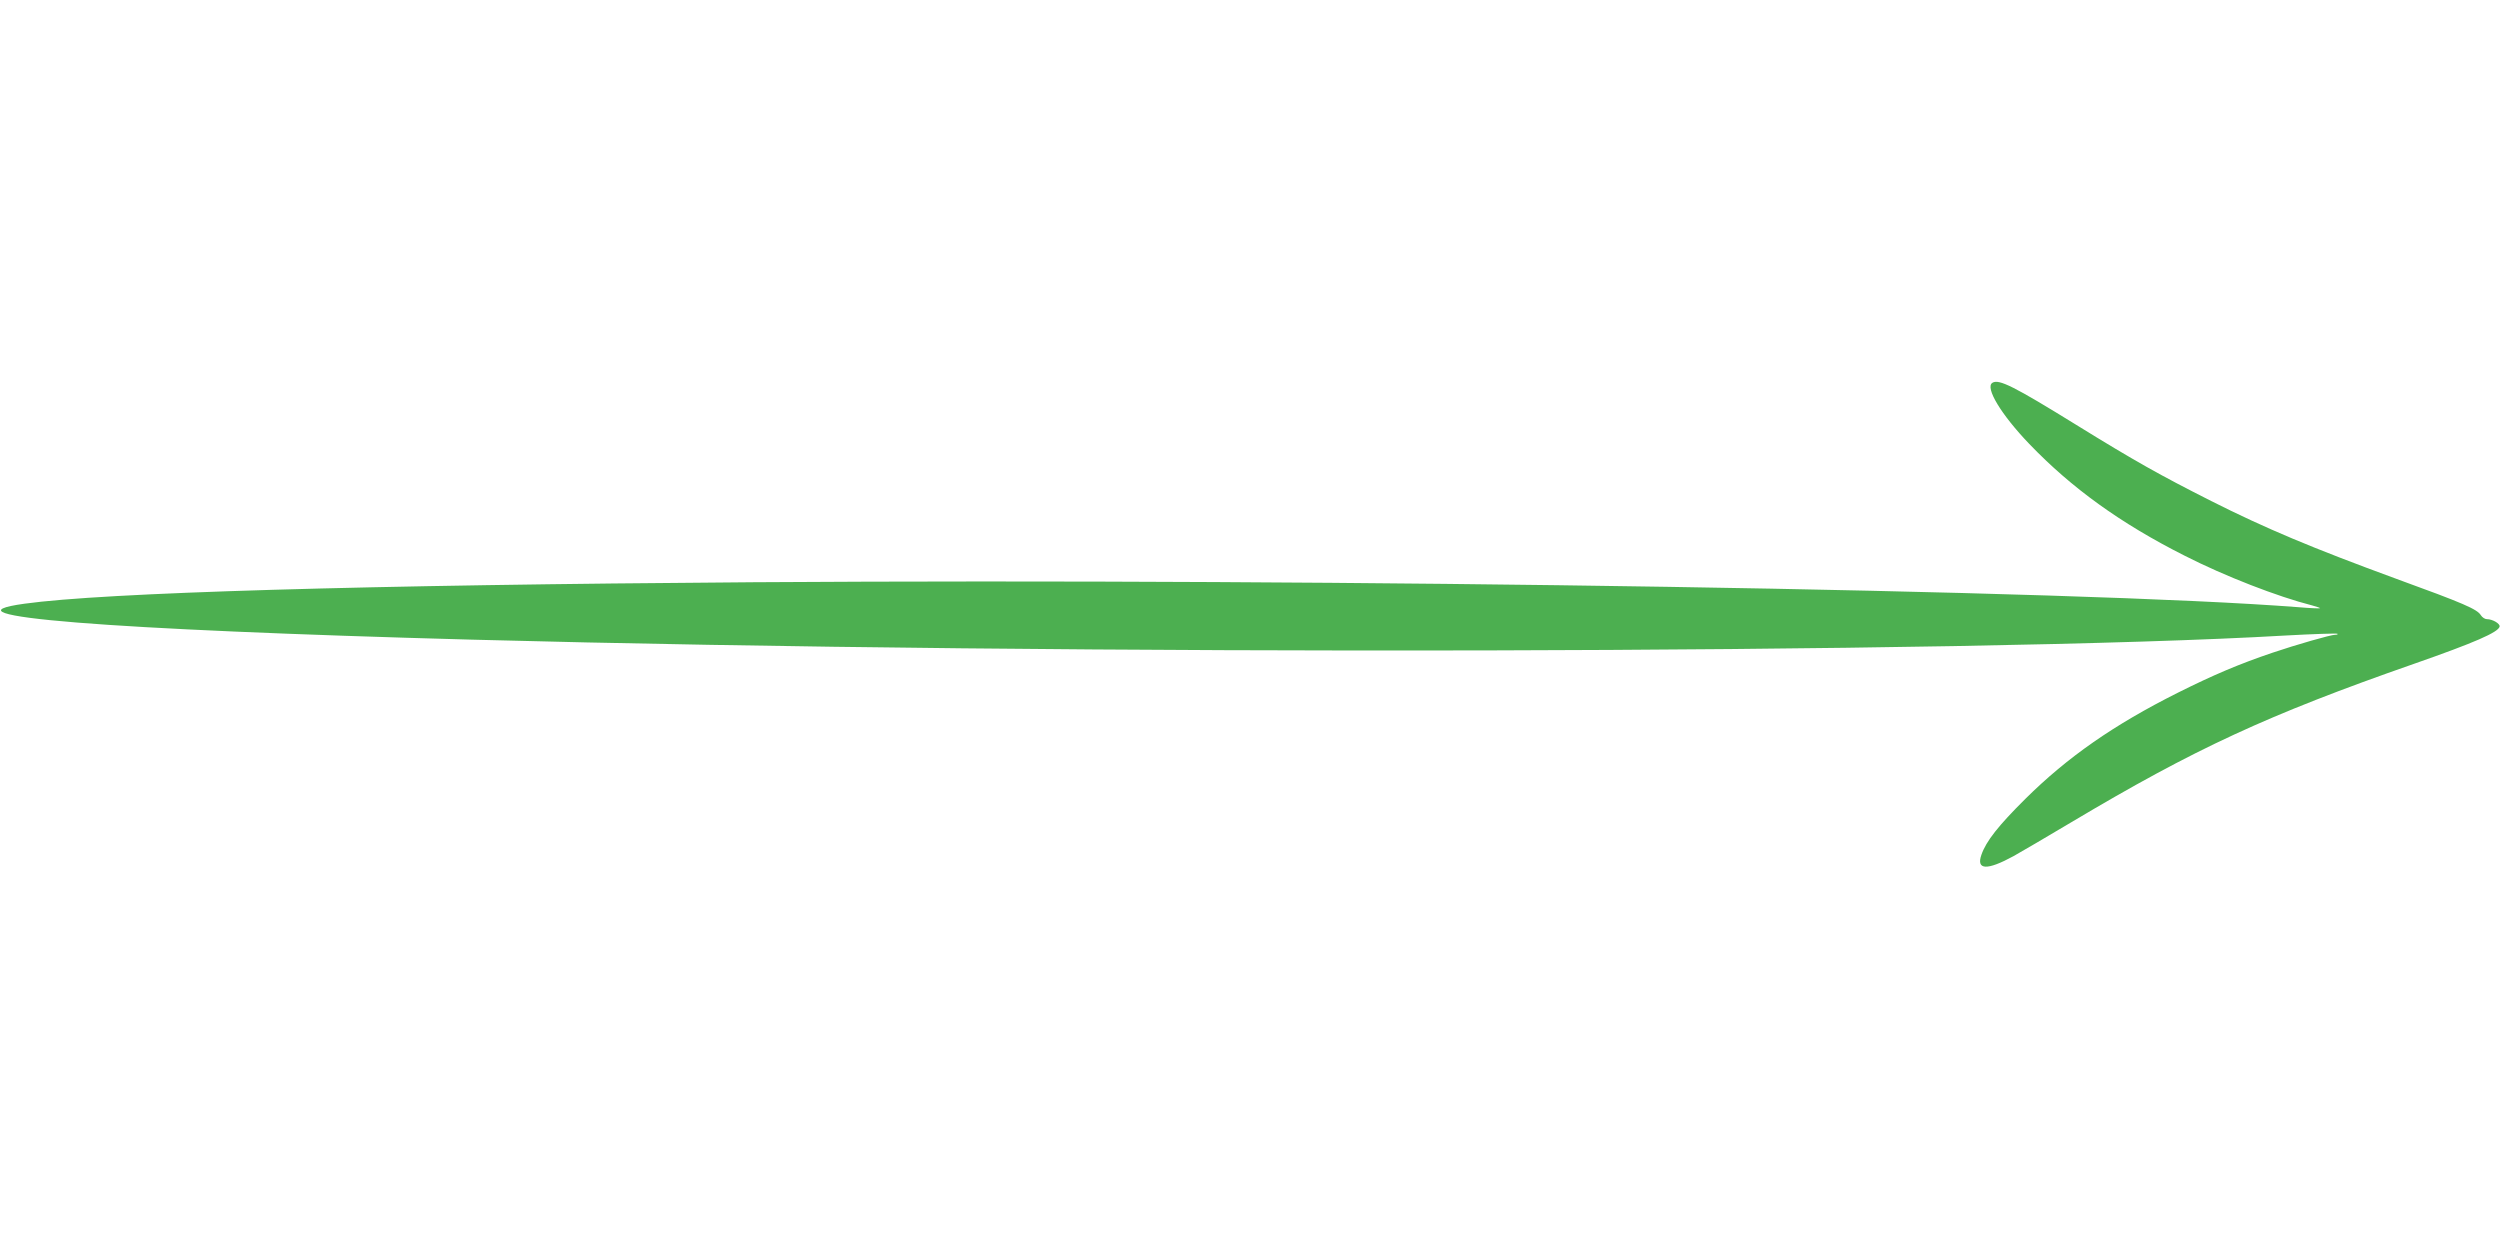 <?xml version="1.0" standalone="no"?>
<!DOCTYPE svg PUBLIC "-//W3C//DTD SVG 20010904//EN"
 "http://www.w3.org/TR/2001/REC-SVG-20010904/DTD/svg10.dtd">
<svg version="1.0" xmlns="http://www.w3.org/2000/svg"
 width="1280pt" height="640pt" viewBox="0 0 1280 640"
 preserveAspectRatio="xMidYMid meet">
<g transform="translate(0,640) scale(0.1,-0.1)"
fill="#4caf50" stroke="none">
<path d="M10201 4440 c-39 -24 45 -163 189 -313 216 -225 466 -406 795 -572
206 -105 477 -210 654 -255 23 -6 41 -13 40 -14 -2 -2 -51 0 -109 5 -1127 88
-4867 148 -7910 128 -2006 -14 -3325 -53 -3735 -110 -457 -63 410 -133 2290
-184 3051 -82 7688 -72 9284 21 145 8 266 12 269 9 3 -3 -3 -5 -12 -5 -22 0
-200 -51 -321 -92 -171 -58 -301 -113 -485 -205 -327 -164 -564 -329 -780
-543 -139 -138 -201 -217 -225 -286 -28 -79 28 -82 165 -7 36 20 169 98 295
173 633 377 1004 549 1754 811 312 109 433 162 439 191 3 15 -36 38 -66 38 -9
0 -23 9 -30 20 -19 31 -85 60 -437 188 -428 157 -666 257 -944 397 -263 133
-390 204 -691 390 -319 197 -396 236 -429 215z"/>
</g>
</svg>
